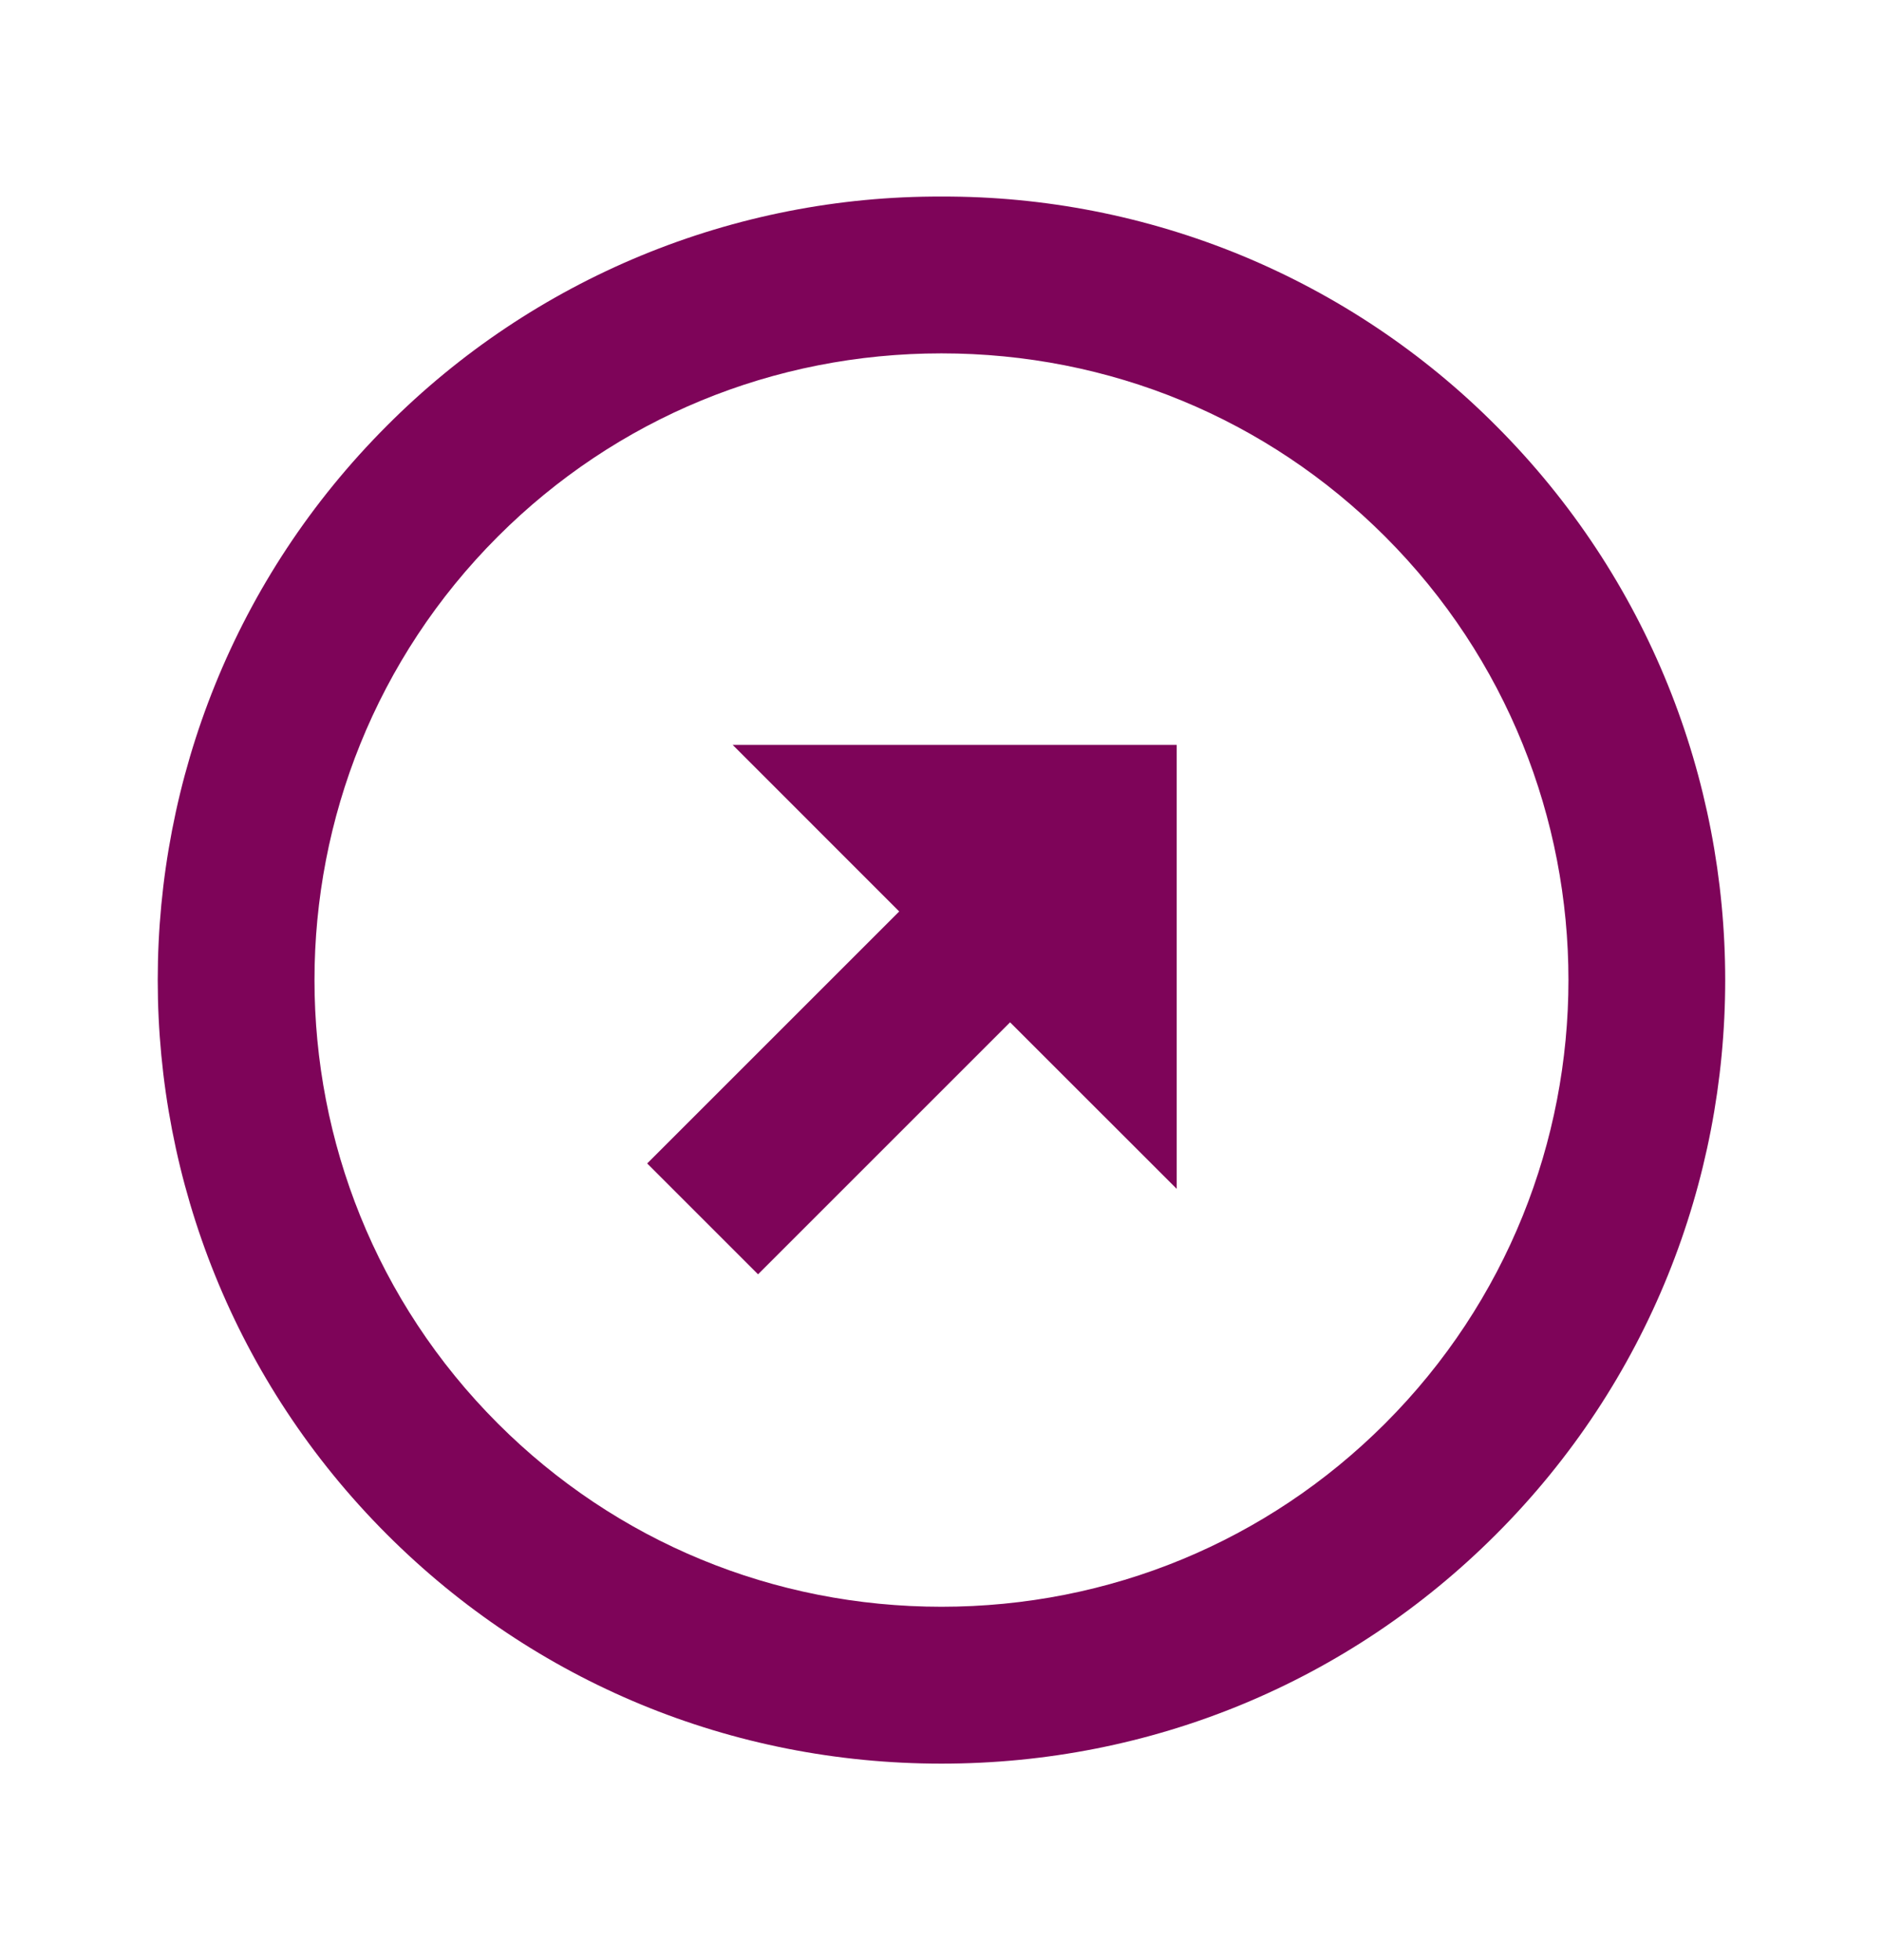 <svg width="24" height="25" viewBox="0 0 24 25" fill="none" xmlns="http://www.w3.org/2000/svg">
<path d="M12.006 2.507C10.693 2.502 9.392 2.758 8.178 3.259C6.964 3.761 5.862 4.498 4.935 5.429C1.037 9.328 1.037 15.672 4.935 19.571C6.82 21.456 9.331 22.494 12.006 22.494C14.681 22.494 17.193 21.456 19.077 19.571C22.975 15.673 22.975 9.329 19.077 5.429C18.15 4.498 17.048 3.761 15.835 3.259C14.621 2.758 13.319 2.502 12.006 2.507ZM17.663 18.156C16.156 19.663 14.146 20.493 12.006 20.493C9.866 20.493 7.856 19.663 6.349 18.156C3.231 15.037 3.231 9.962 6.349 6.843C7.856 5.336 9.865 4.507 12.006 4.507C14.147 4.507 16.156 5.336 17.663 6.843C20.781 9.962 20.781 15.037 17.663 18.156Z" fill="#7E0459"/>
<path d="M11.467 11.625L8.253 14.839L9.667 16.253L12.881 13.039L15.006 15.163V9.5H9.343L11.467 11.625Z" fill="#7E0459"/>
</svg>
